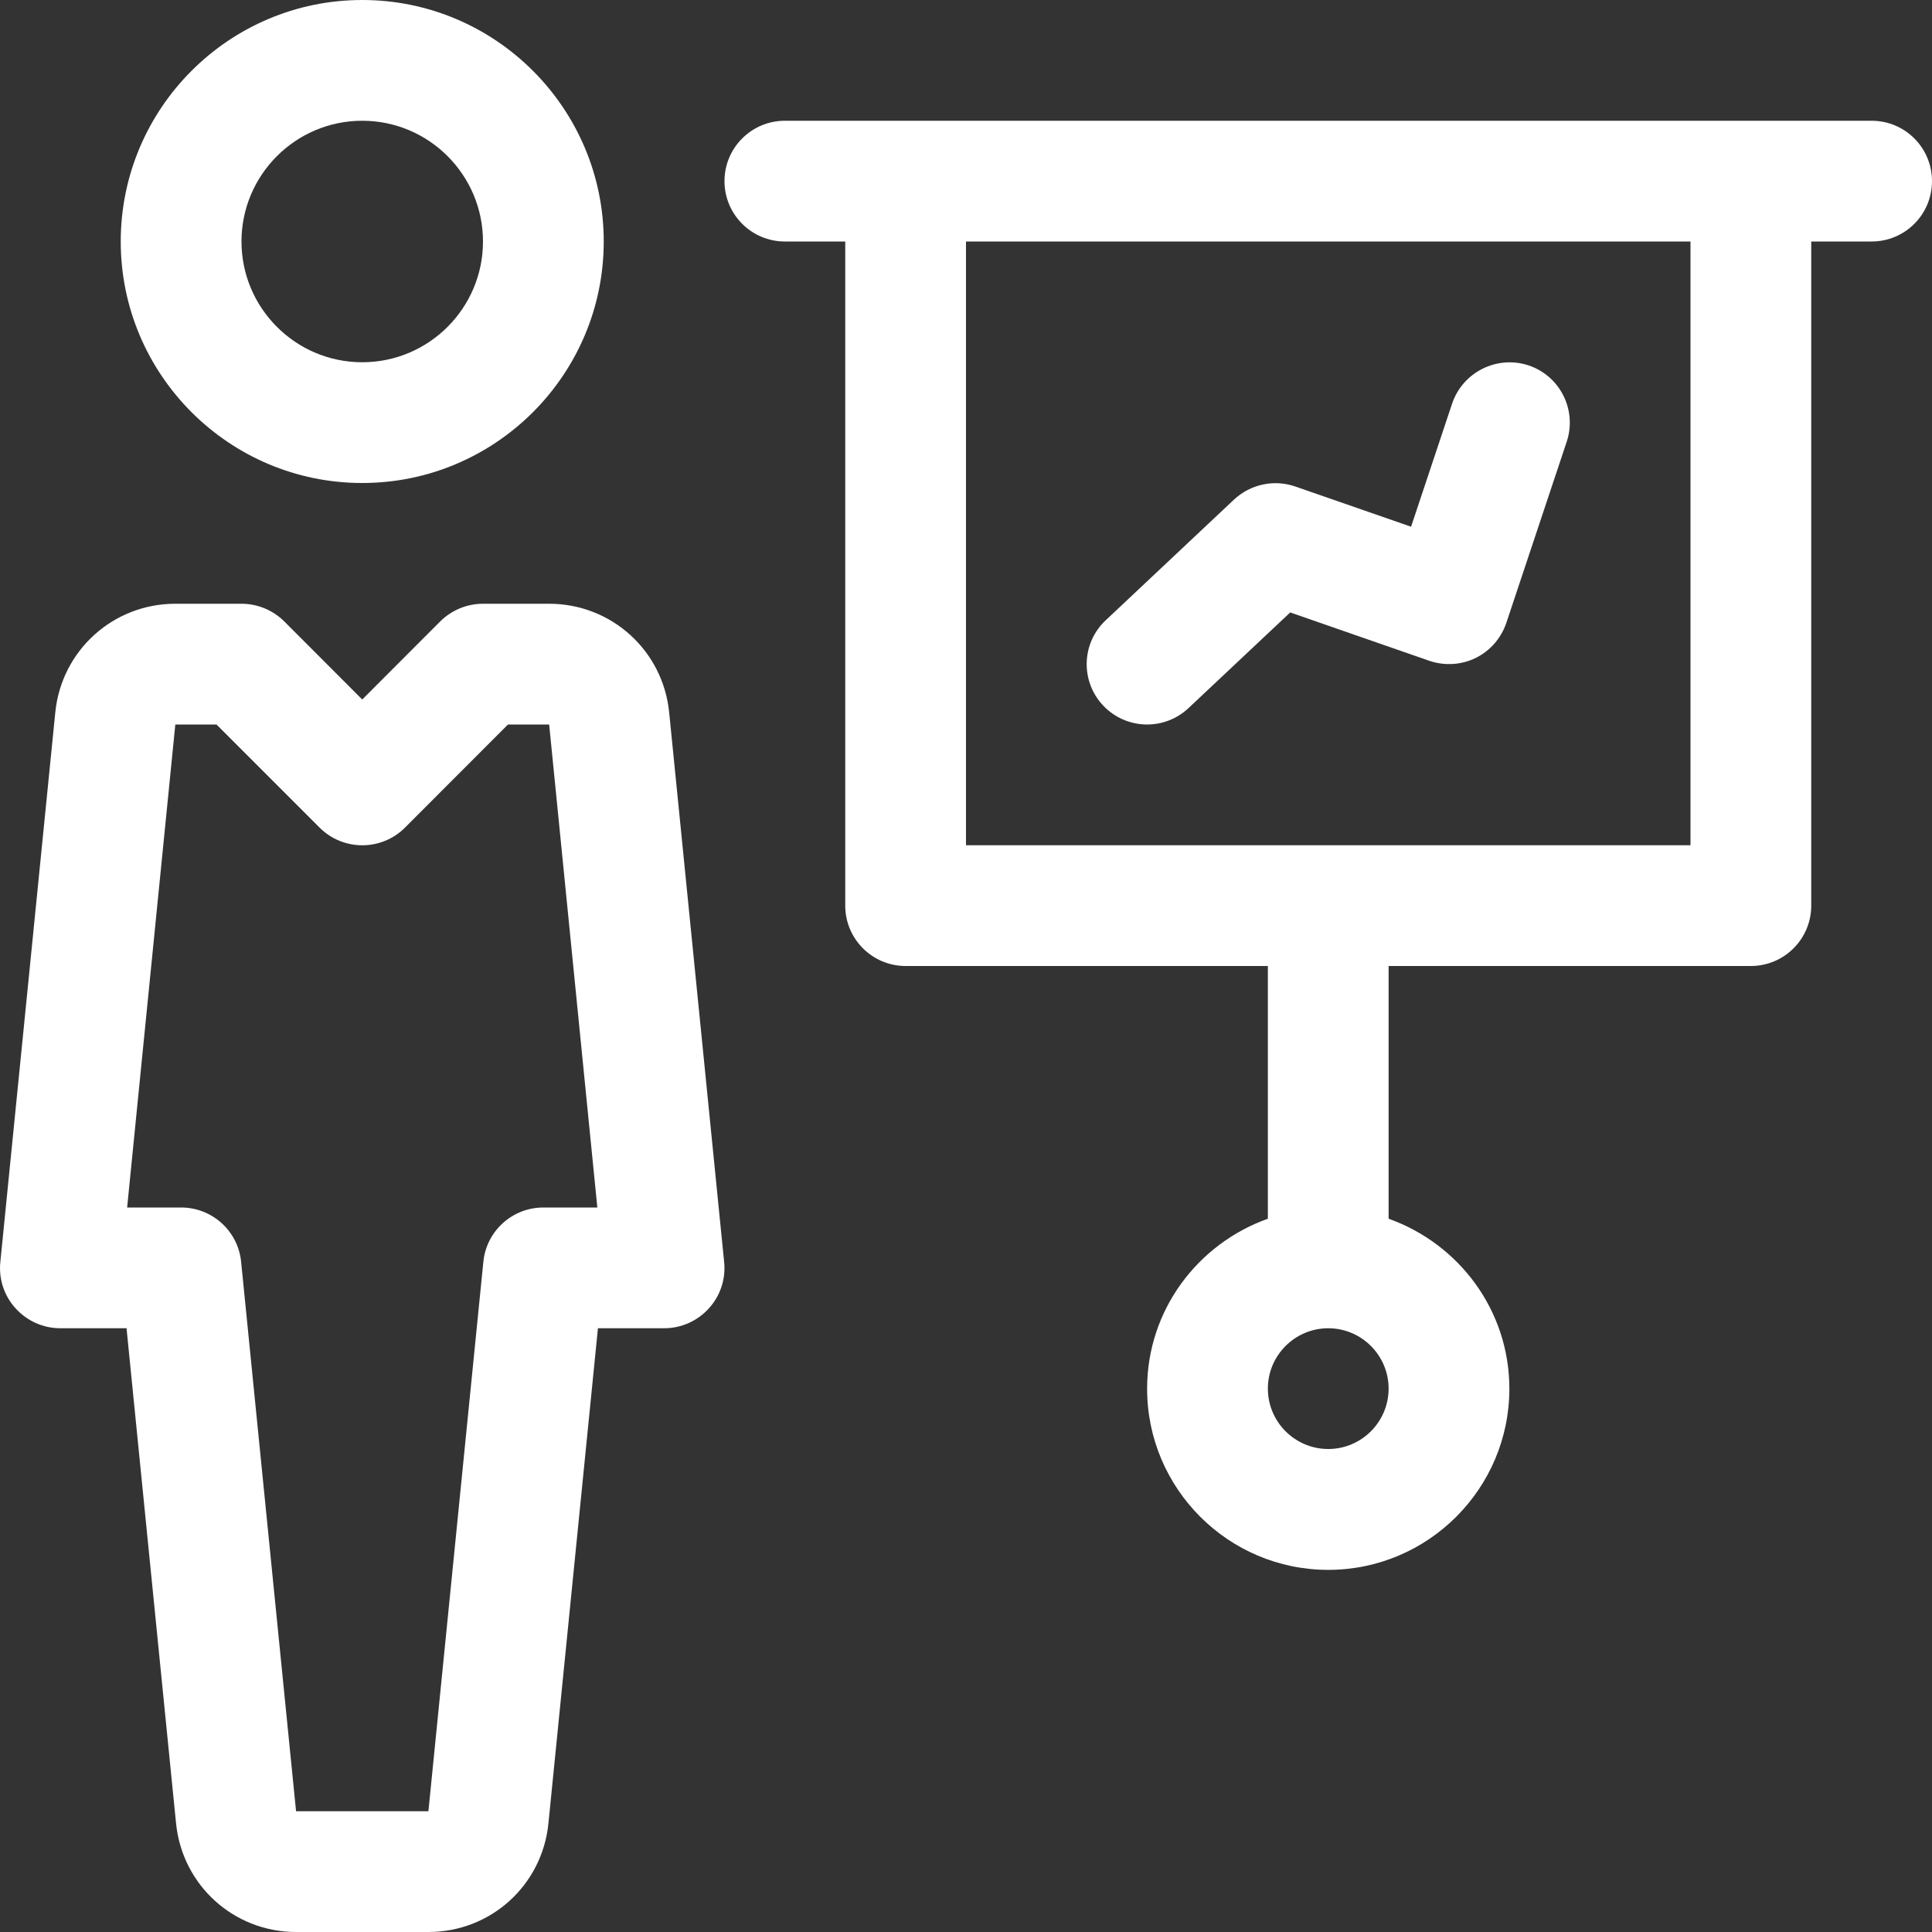 <?xml version="1.0" encoding="iso-8859-1"?>
<!-- Generator: Adobe Illustrator 19.0.0, SVG Export Plug-In . SVG Version: 6.00 Build 0)  -->
<svg version="1.1" id="Capa_1" xmlns="http://www.w3.org/2000/svg" xmlns:xlink="http://www.w3.org/1999/xlink" x="0px" y="0px"
	 viewBox="0 0 512 512" style="enable-background:new 0 0 512 512;fill:#ffffff;" xml:space="preserve">
<rect x="0" y="0" width="512" height="512" fill="#333333" stroke="none"/>
<g>
	<g>
		<path d="M95.997,0c-35.296,0-64,28.704-64,64s28.704,64,64,64s64-28.704,64-64S131.293,0,95.997,0z M95.997,96
			c-17.664,0-32-14.368-32-32s14.336-32,32-32s32,14.368,32,32S113.661,96,95.997,96z"/>
	</g>
</g>
<g>
	<g>
		<path d="M191.901,334.4l-14.56-145.568C175.709,172.384,162.013,160,145.533,160h-17.536c-4.256,0-8.32,1.696-11.328,4.672
			l-20.672,20.704l-20.672-20.704C72.317,161.696,68.253,160,63.997,160H46.461c-16.48,0-30.176,12.384-31.808,28.8L0.093,334.4
			c-0.48,4.512,0.992,8.992,4.032,12.32c3.04,3.36,7.328,5.28,11.872,5.28h17.536l13.12,131.168
			C48.285,499.616,61.981,512,78.461,512h35.072c16.512,0,30.176-12.384,31.808-28.8l13.12-131.2h17.536
			c4.544,0,8.832-1.92,11.872-5.28C190.909,343.392,192.381,338.88,191.901,334.4z M143.997,320c-8.224,0-15.104,6.24-15.904,14.4
			L113.533,480H78.461l-14.56-145.6c-0.8-8.16-7.68-14.4-15.904-14.4H33.693l12.768-128h10.912l27.328,27.328
			c6.24,6.24,16.384,6.24,22.624,0L134.621,192h10.912l12.768,128H143.997z"/>
	</g>
</g>
<g>
	<g>
		<path d="M495.997,32h-31.936c-0.032,0-0.064,0-0.064,0h-0.064H240.061c0,0-0.032,0-0.064,0s-0.064,0-0.064,0h-31.936
			c-8.832,0-16,7.168-16,16c0,8.832,7.168,16,16,16h16v176c0,8.832,7.168,16,16,16h96v66.976c-18.592,6.624-32,24.224-32,45.056
			c0,26.464,21.536,48,48,48s48-21.536,48-48c0-20.832-13.408-38.432-32-45.056V256h96c8.832,0,16-7.168,16-16V64h16
			c8.832,0,16-7.136,16-16S504.829,32,495.997,32z M351.997,384c-8.8,0-16-7.168-16-16c0-8.832,7.2-16,16-16s16,7.168,16,16
			C367.997,376.832,360.797,384,351.997,384z M447.997,224h-192V64h192V224z"/>
	</g>
</g>
<g>
	<g>
		<path d="M405.085,96.832c-8.32-2.752-17.408,1.728-20.256,10.112l-10.88,32.64l-30.688-10.656
			c-5.632-1.952-11.84-0.608-16.224,3.456l-34.016,32c-6.432,6.016-6.752,16.16-0.672,22.592c3.136,3.328,7.392,5.024,11.648,5.024
			c3.936,0,7.872-1.44,10.976-4.352l26.944-25.344l36.832,12.8c3.968,1.376,8.48,1.152,12.32-0.736
			c3.84-1.888,6.752-5.248,8.128-9.312l16-48C417.981,108.672,413.437,99.616,405.085,96.832z"/>
	</g>
</g>
<g>
</g>
<g>
</g>
<g>
</g>
<g>
</g>
<g>
</g>
<g>
</g>
<g>
</g>
<g>
</g>
<g>
</g>
<g>
</g>
<g>
</g>
<g>
</g>
<g>
</g>
<g>
</g>
<g>
</g>
</svg>
